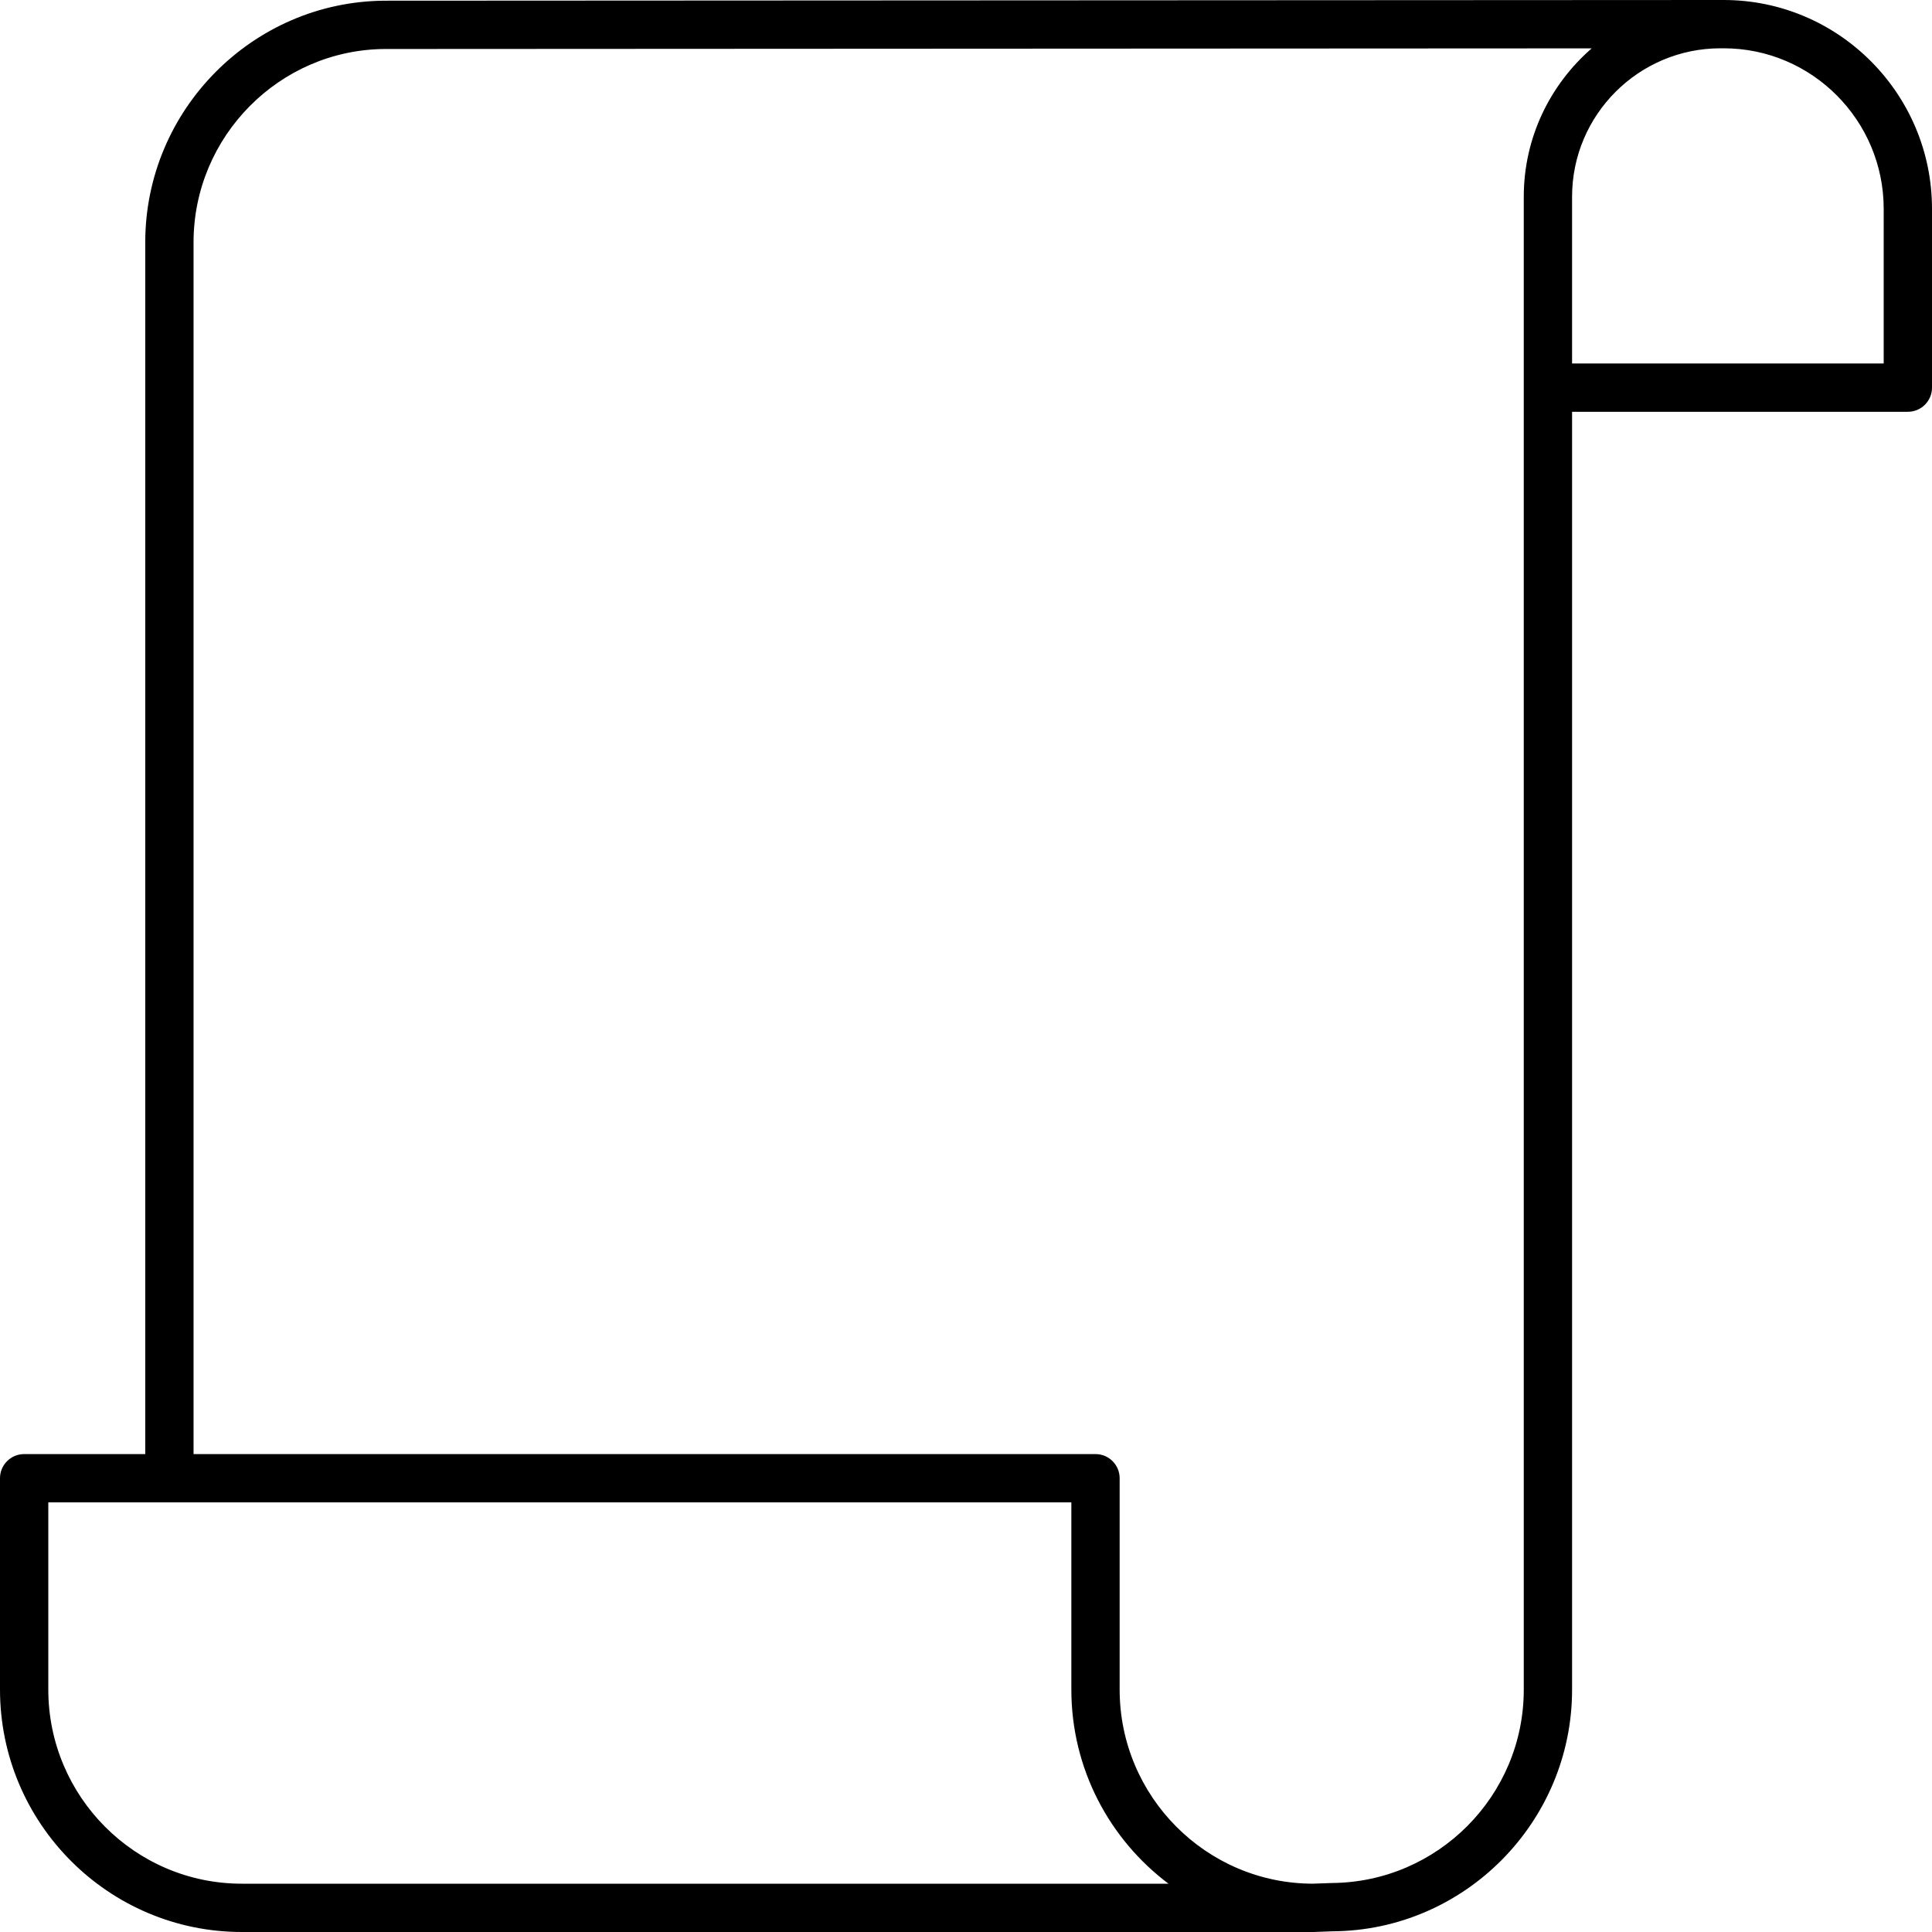 <?xml version="1.0" encoding="iso-8859-1"?>
<!-- Generator: Adobe Illustrator 19.0.0, SVG Export Plug-In . SVG Version: 6.00 Build 0)  -->
<svg version="1.1" id="Capa_1" xmlns="http://www.w3.org/2000/svg" xmlns:xlink="http://www.w3.org/1999/xlink" x="0px" y="0px"
	 viewBox="0 0 409.6 409.6" style="enable-background:new 0 0 409.6 409.6;" xml:space="preserve">
<g>
	<g>
		<path d="M365.432,0l-0.673,0c-0.001,0-0.001,0-0.002,0c-0.003,0-0.004,0-0.007,0L81.55,0.148
			C53.563,0.33,30.795,23.31,30.795,51.373v256.905H5.12c-2.828,0-5.12,2.292-5.12,5.12v44.795C0,386.538,23,409.6,51.27,409.6
			h227.132h0c0.062,0,0.121,0,0.185-0.003l3.953-0.145c27.985-0.182,50.753-23.163,50.753-51.225V87.303h71.188
			c2.828,0,5.12-2.292,5.12-5.12v-37.9C409.6,19.865,389.787,0,365.432,0z M51.27,399.36c-22.625,0-41.03-18.468-41.03-41.167
			v-39.675h216.895v39.675c0,16.822,8.1,31.782,20.595,41.167H51.27z M323.052,41.705v316.522h0c0,22.453-18.203,40.84-40.73,40.987
			l-3.968,0.143c-22.6-0.026-40.98-18.481-40.98-41.165v-44.795c0-2.828-2.292-5.12-5.12-5.12H41.035V51.373
			c0-22.453,18.205-40.84,40.55-40.985l255.869-0.133C328.652,17.907,323.052,29.154,323.052,41.705z M399.36,77.063h-66.068V41.705
			c0-17.347,14.112-31.461,31.458-31.465l0.684,0c18.707,0,33.925,15.273,33.925,34.043V77.063z"/>
	</g>
</g>
<g>
</g>
<g>
</g>
<g>
</g>
<g>
</g>
<g>
</g>
<g>
</g>
<g>
</g>
<g>
</g>
<g>
</g>
<g>
</g>
<g>
</g>
<g>
</g>
<g>
</g>
<g>
</g>
<g>
</g>
</svg>
